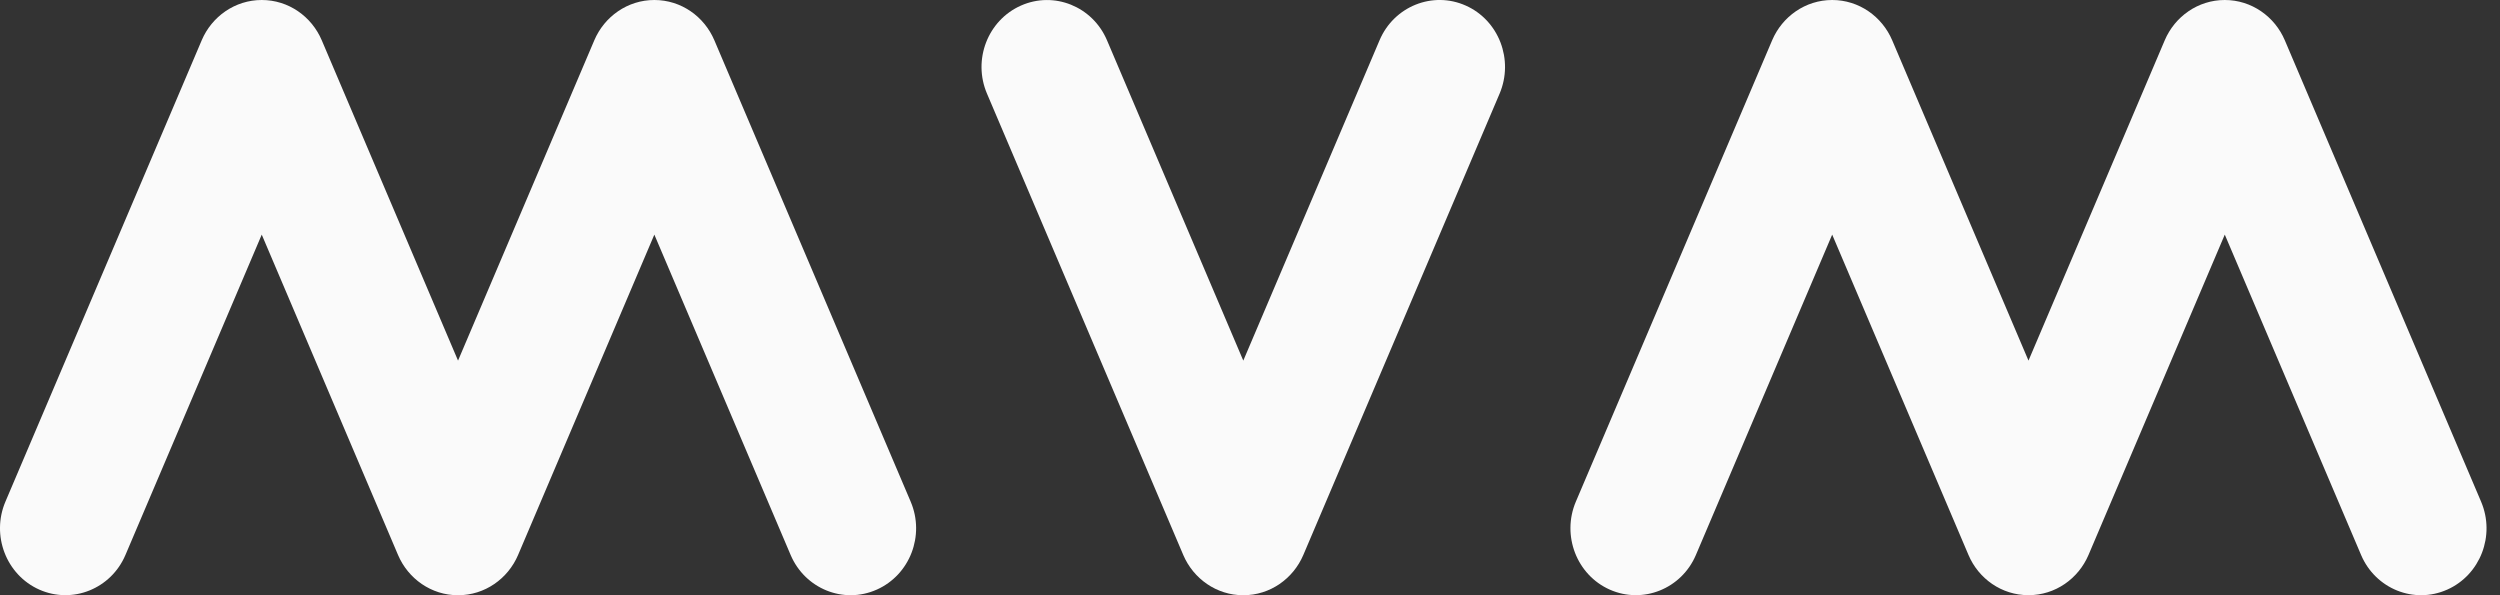 <svg width="126" height="30" viewBox="0 0 126 30" fill="none" xmlns="http://www.w3.org/2000/svg">
<rect x="0" y="0" width="126" height="30" fill="#333333" stroke="none"/>
<path d="M36.003 2.029C35.495 0.836 34.334 0 32.979 0C31.627 0 30.463 0.836 29.955 2.026L23.085 18.175L16.216 2.029C15.708 0.836 14.547 0 13.192 0C11.84 0 10.675 0.836 10.168 2.026L0.274 25.281C-0.452 26.986 0.314 28.975 1.982 29.717C3.651 30.458 5.597 29.676 6.322 27.971L13.192 11.825L20.061 27.971C20.569 29.164 21.733 30 23.085 30C24.438 30 25.602 29.164 26.11 27.974L32.979 11.825L39.848 27.971C40.574 29.676 42.516 30.462 44.188 29.717C45.857 28.975 46.626 26.99 45.897 25.281L36.003 2.029Z" fill="#FAFAFA"/>
<path d="M73.871 0.28C72.203 -0.462 70.257 0.32 69.531 2.026L62.662 18.175L55.792 2.029C55.067 0.324 53.124 -0.462 51.452 0.283C49.784 1.025 49.015 3.01 49.744 4.719L59.638 27.974C60.146 29.164 61.31 30 62.662 30C64.014 30 65.178 29.164 65.686 27.974L75.58 4.719C76.305 3.01 75.54 1.021 73.871 0.28Z" fill="#FAFAFA"/>
<path d="M125.047 25.284L115.154 2.029C114.646 0.836 113.481 0 112.129 0C110.777 0 109.613 0.836 109.105 2.026L102.236 18.175L95.366 2.029C94.858 0.836 93.694 0 92.342 0C90.99 0 89.826 0.836 89.318 2.026L79.424 25.281C78.699 26.986 79.464 28.975 81.133 29.717C82.801 30.458 84.747 29.676 85.473 27.971L92.342 11.825L99.212 27.971C99.719 29.164 100.88 29.997 102.236 29.997C103.591 29.997 104.752 29.161 105.26 27.971L112.129 11.825L118.999 27.971C119.724 29.676 121.667 30.462 123.339 29.717C125.008 28.975 125.773 26.99 125.047 25.284Z" fill="#FAFAFA"/>
</svg>
